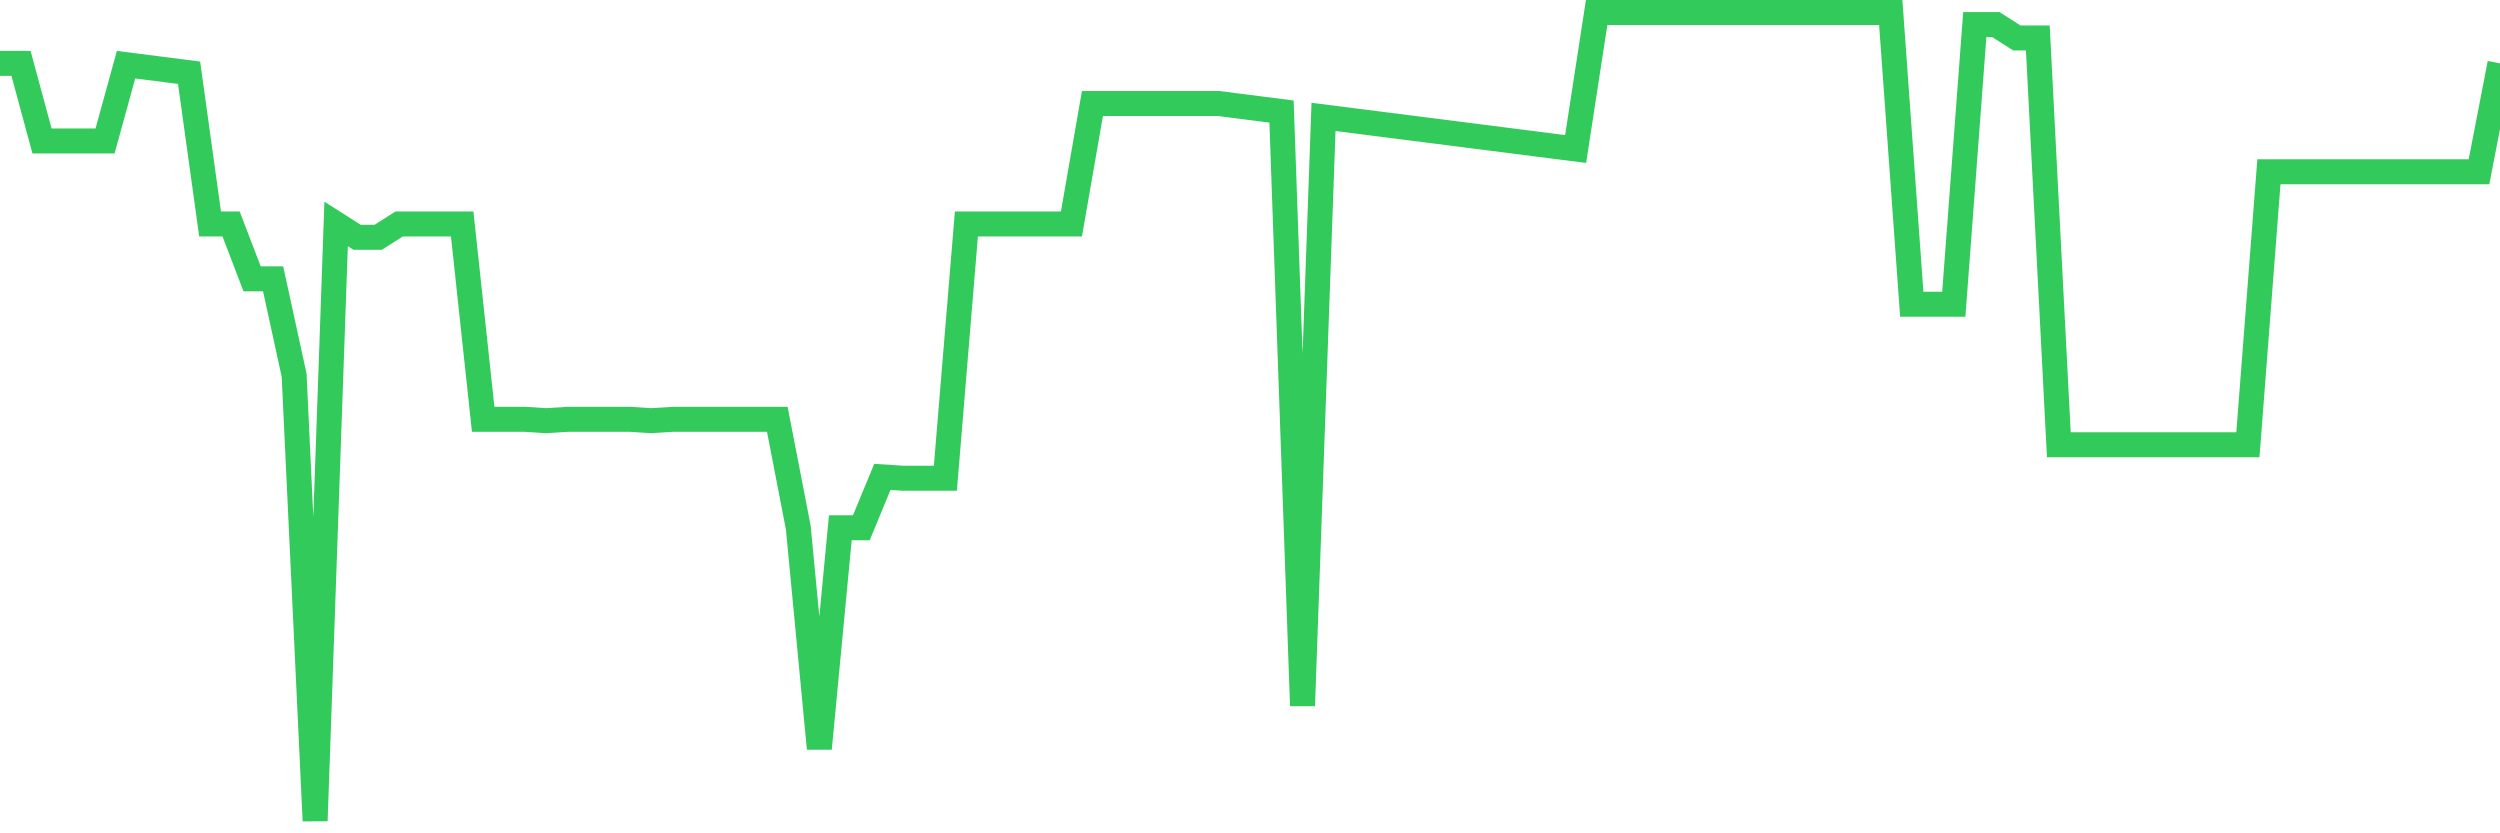 <svg
  xmlns="http://www.w3.org/2000/svg"
  xmlns:xlink="http://www.w3.org/1999/xlink"
  width="120"
  height="40"
  viewBox="0 0 120 40"
  preserveAspectRatio="none"
>
  <polyline
    points="0,3.041 1.008,3.041 2.017,6.767 3.025,6.767 4.034,6.767 5.042,6.767 6.05,3.105 7.059,3.234 8.067,3.362 9.076,3.491 10.084,10.75 11.092,10.75 12.101,13.383 13.109,13.383 14.118,18.009 15.126,39.4 16.134,10.75 17.143,11.392 18.151,11.392 19.16,10.75 20.168,10.75 21.176,10.75 22.185,10.75 23.193,20.128 24.202,20.128 25.21,20.128 26.218,20.193 27.227,20.128 28.235,20.128 29.244,20.128 30.252,20.128 31.261,20.193 32.269,20.128 33.277,20.128 34.286,20.128 35.294,20.128 36.303,20.128 37.311,20.128 38.319,25.332 39.328,35.931 40.336,25.332 41.345,25.332 42.353,22.891 43.361,22.955 44.37,22.955 45.378,22.955 46.387,10.75 47.395,10.75 48.403,10.75 49.412,10.75 50.42,10.75 51.429,10.75 52.437,4.968 53.445,4.968 54.454,4.968 55.462,4.968 56.471,4.968 57.479,4.968 58.487,4.968 59.496,5.097 60.504,5.225 61.513,5.354 62.521,33.875 63.529,5.611 64.538,5.739 65.546,5.868 66.555,5.996 67.563,6.125 68.571,6.253 69.58,6.381 70.588,6.51 71.597,6.638 72.605,6.767 73.613,6.895 74.622,7.024 75.63,7.152 76.639,0.6 77.647,0.6 78.655,0.6 79.664,0.6 80.672,0.6 81.681,0.6 82.689,0.6 83.697,0.6 84.706,0.6 85.714,0.6 86.723,0.6 87.731,0.6 88.739,0.6 89.748,0.6 90.756,0.6 91.765,14.604 92.773,14.604 93.782,14.604 94.79,1.178 95.798,1.178 96.807,1.821 97.815,1.821 98.824,21.349 99.832,21.349 100.84,21.349 101.849,21.349 102.857,21.349 103.866,21.349 104.874,21.349 105.882,21.349 106.891,21.349 107.899,21.349 108.908,8.244 109.916,8.244 110.924,8.244 111.933,8.244 112.941,8.244 113.95,8.244 114.958,8.244 115.966,8.244 116.975,8.244 117.983,8.244 118.992,8.244 120,3.041"
    fill="none"
    stroke="#32ca5b"
    stroke-width="1.2"
  >
  </polyline>
</svg>